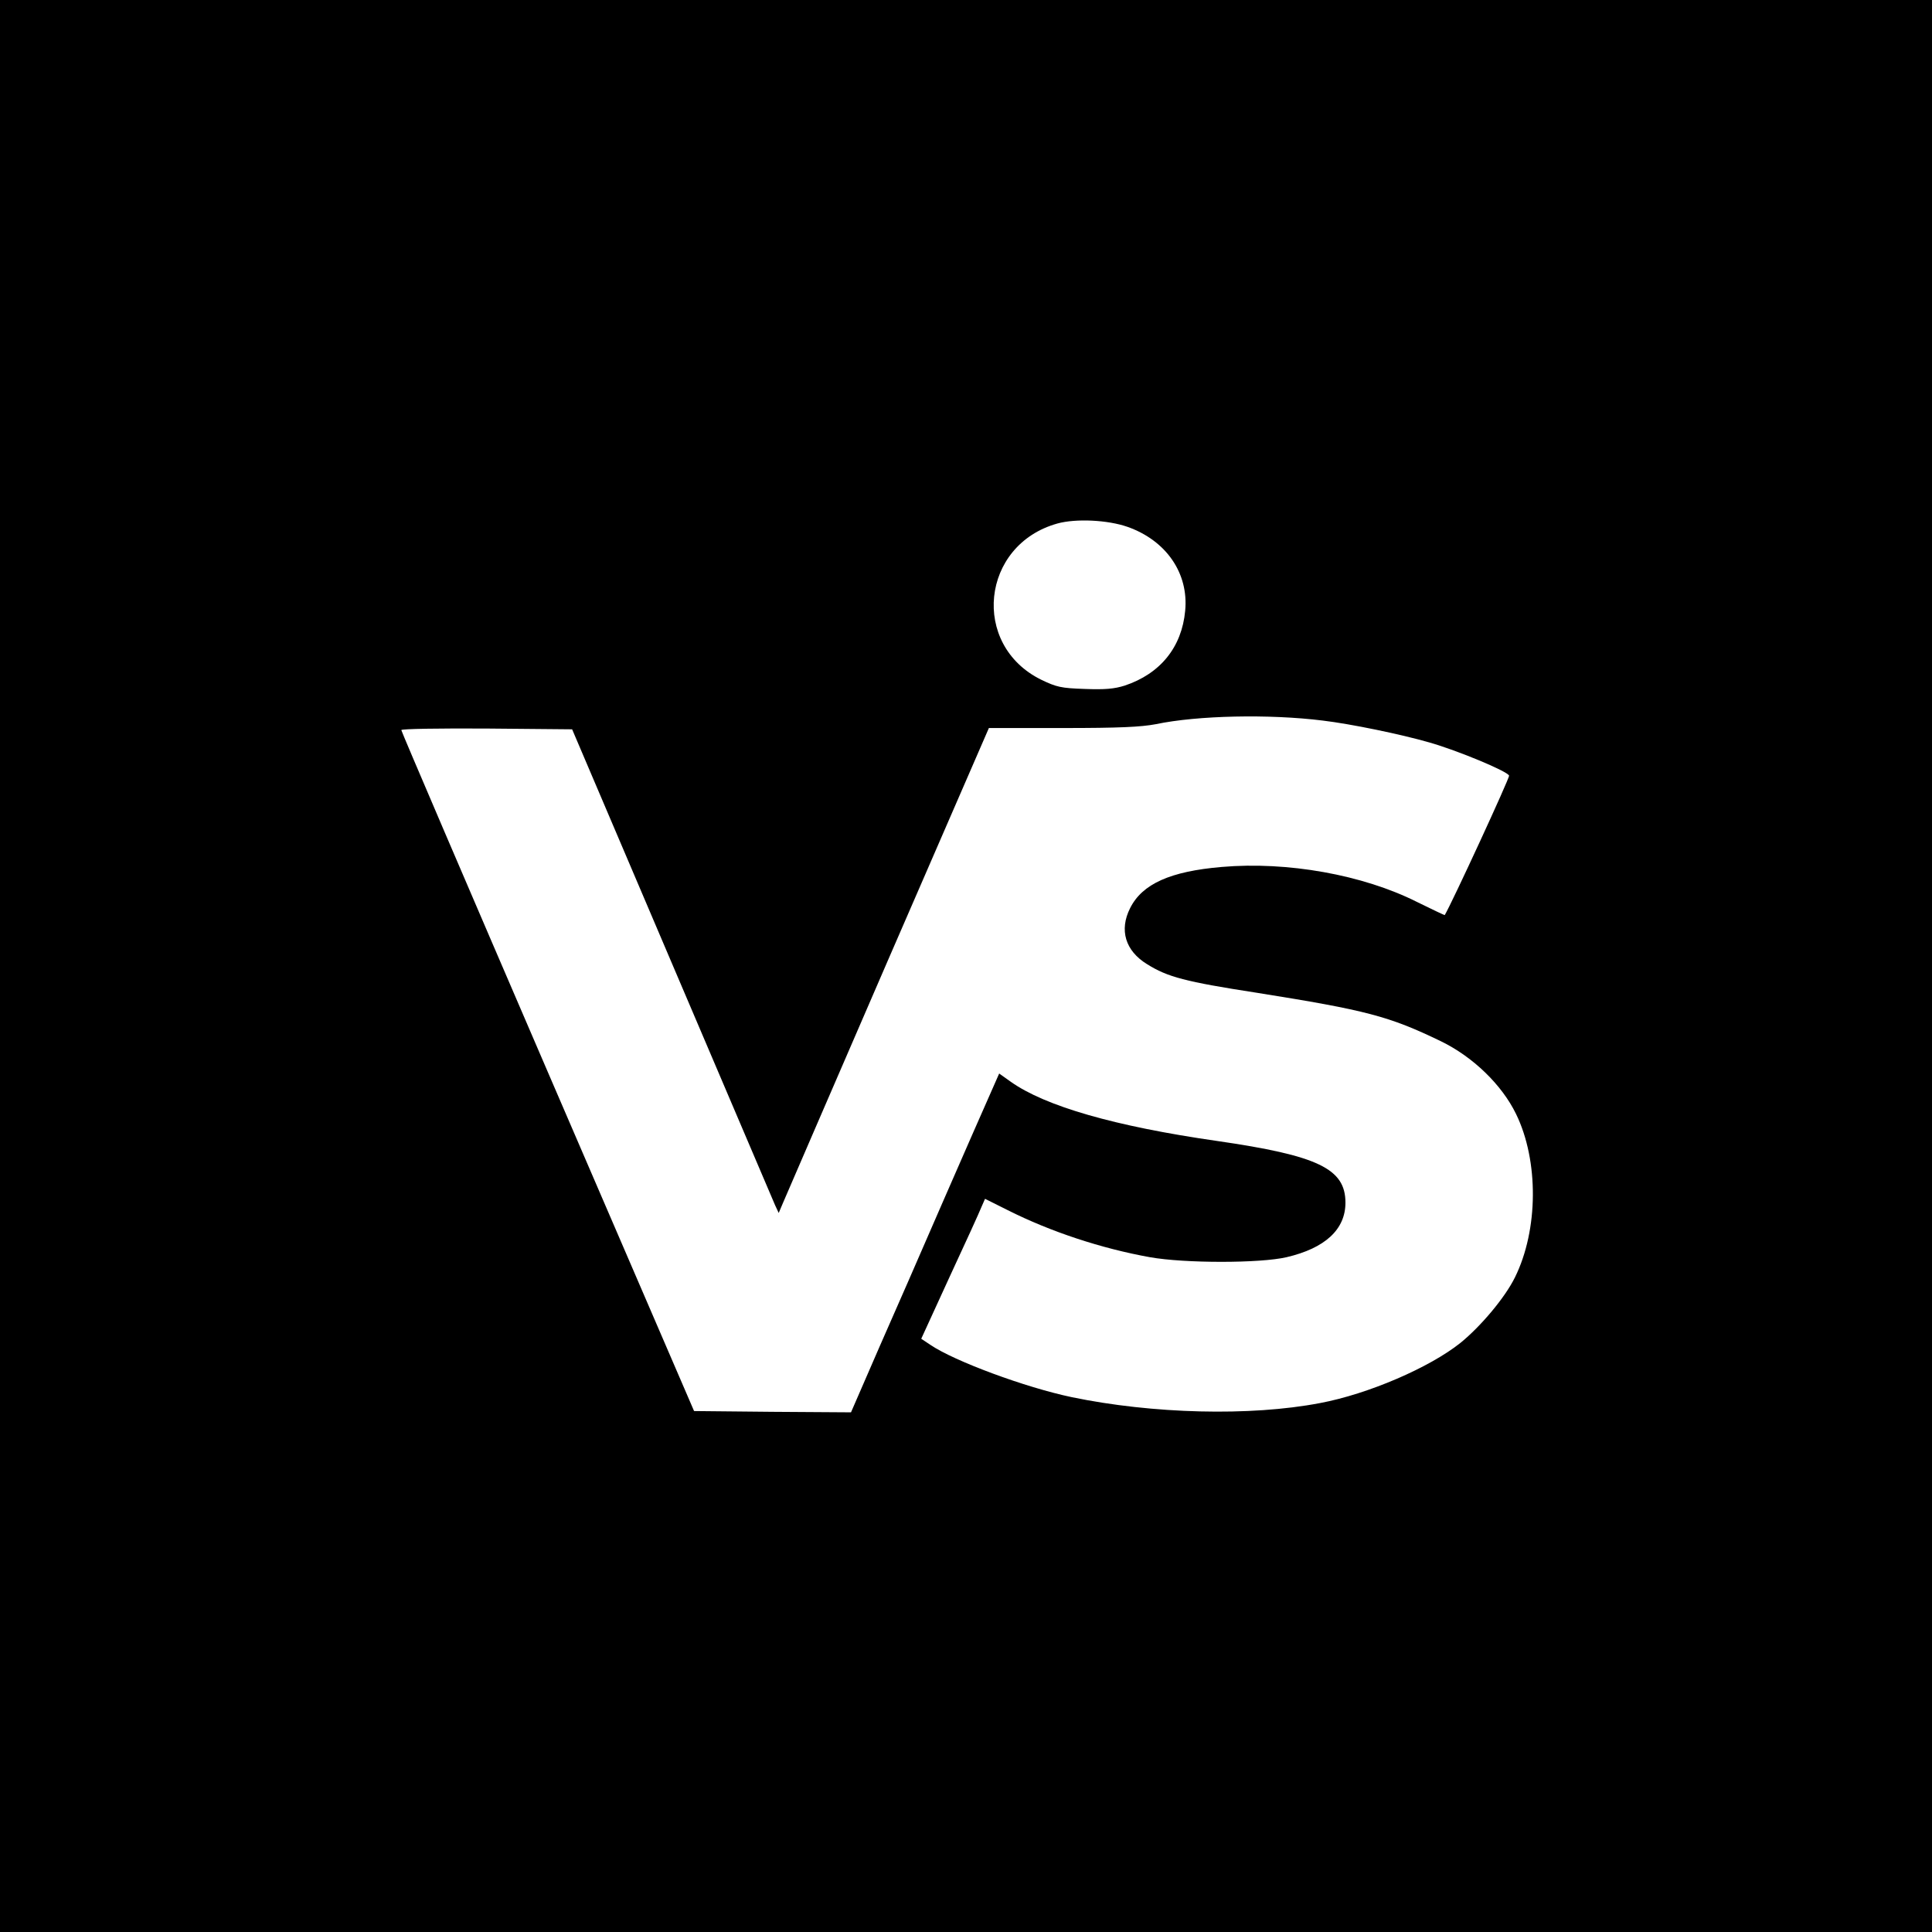 <?xml version="1.0" encoding="UTF-8" standalone="no"?> <svg xmlns="http://www.w3.org/2000/svg" version="1.0" width="751pt" height="751pt" viewBox="0 0 751 751" preserveAspectRatio="xMidYMid meet"><g transform="translate(0,751) scale(0.1,-0.1)" fill="#000000" stroke="none"><path d="M0 3755 l0 -3755 3755 0 3755 0 0 3755 0 3755 -3755 0 -3755 0 0 -3755z m4383 1707 c150 -53 238 -180 224 -326 -13 -142 -97 -245 -235 -291 -41 -13 -78 -16 -156 -13 -91 3 -109 7 -169 36 -274 135 -234 524 63 607 72 20 196 14 273 -13z m759 -753 c109 -13 303 -53 414 -85 109 -31 304 -112 310 -129 3 -8 -223 -497 -250 -542 -1 -1 -49 22 -108 51 -211 106 -504 158 -759 136 -200 -17 -309 -66 -356 -160 -43 -85 -19 -166 66 -218 80 -50 148 -68 426 -111 427 -68 514 -91 715 -188 126 -61 238 -170 293 -283 89 -182 87 -451 -4 -635 -38 -78 -133 -191 -212 -255 -120 -96 -359 -199 -546 -234 -271 -52 -652 -42 -965 23 -181 38 -456 140 -549 203 l-36 24 110 240 c61 131 117 254 124 272 l14 32 88 -44 c167 -84 364 -149 553 -183 135 -24 428 -24 531 0 150 35 229 108 229 212 0 132 -106 183 -500 240 -397 57 -667 135 -801 230 l-45 32 -104 -236 c-57 -130 -168 -384 -247 -566 -80 -181 -163 -372 -185 -423 l-40 -92 -305 2 -305 3 -569 1319 c-313 726 -569 1323 -569 1328 0 5 150 7 332 6 l332 -3 388 -910 c213 -500 394 -923 401 -940 l14 -30 17 40 c9 22 193 446 408 943 l392 902 287 0 c220 0 304 4 362 15 162 34 440 40 649 14z"></path></g></svg> 